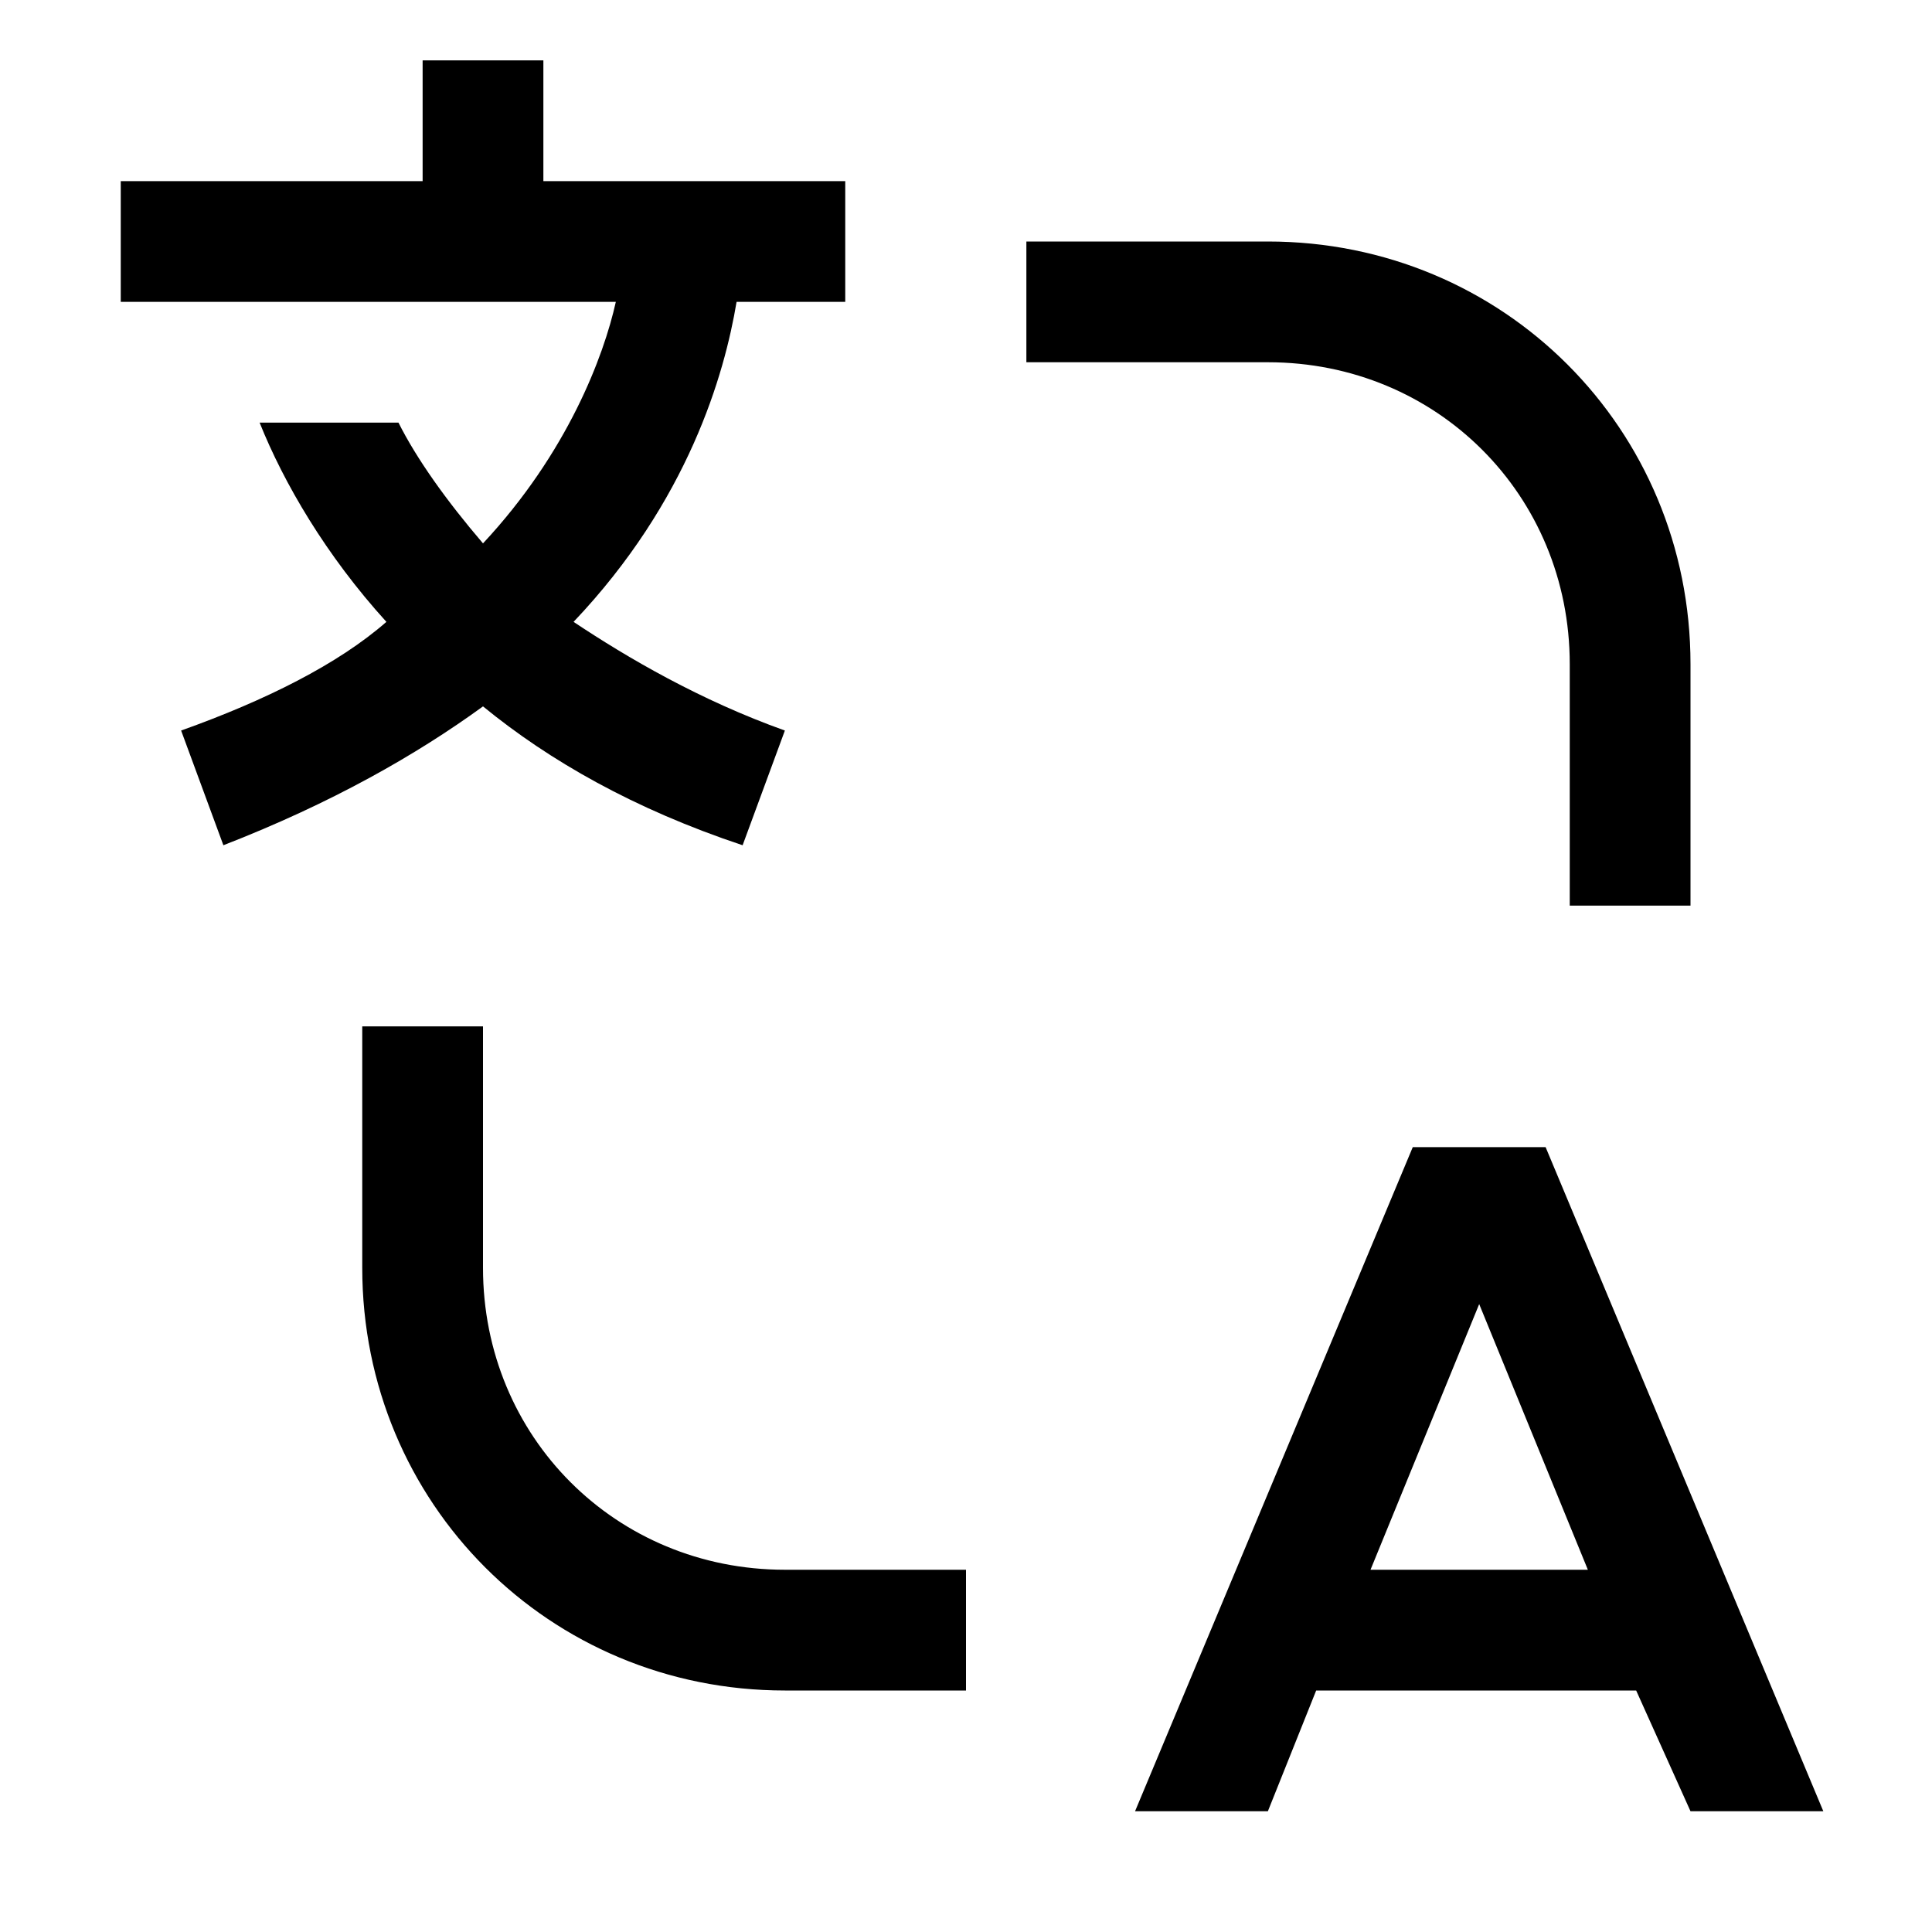 <?xml version="1.0" encoding="utf-8"?>
<!-- Generator: www.svgicons.com -->
<svg xmlns="http://www.w3.org/2000/svg" width="800" height="800" viewBox="0 0 32 32">
<path fill="currentColor" d="M16 28h-3c-3.9 0-7-3.1-7-7v-4h2v4c0 2.8 2.2 5 5 5h3zm12 2h2.2l-4.6-11h-2.2l-4.6 11H21l.8-2h5.3zm-5.3-4l1.8-4.4l1.8 4.4zM28 15h-2v-4c0-2.8-2.2-5-5-5h-4V4h4c3.9 0 7 3.1 7 7zM14 5V3H9V1H7v2H2v2h8.2c-.2.9-.8 2.5-2.2 4c-.6-.7-1.1-1.4-1.4-2H4.3c.4 1 1.1 2.2 2.1 3.3c-.8.7-2 1.3-3.4 1.8l.7 1.9c1.8-.7 3.2-1.5 4.3-2.3c1.1.9 2.5 1.7 4.3 2.3l.7-1.9c-1.4-.5-2.6-1.2-3.5-1.8c1.9-2 2.5-4.1 2.7-5.3z"/>
</svg>